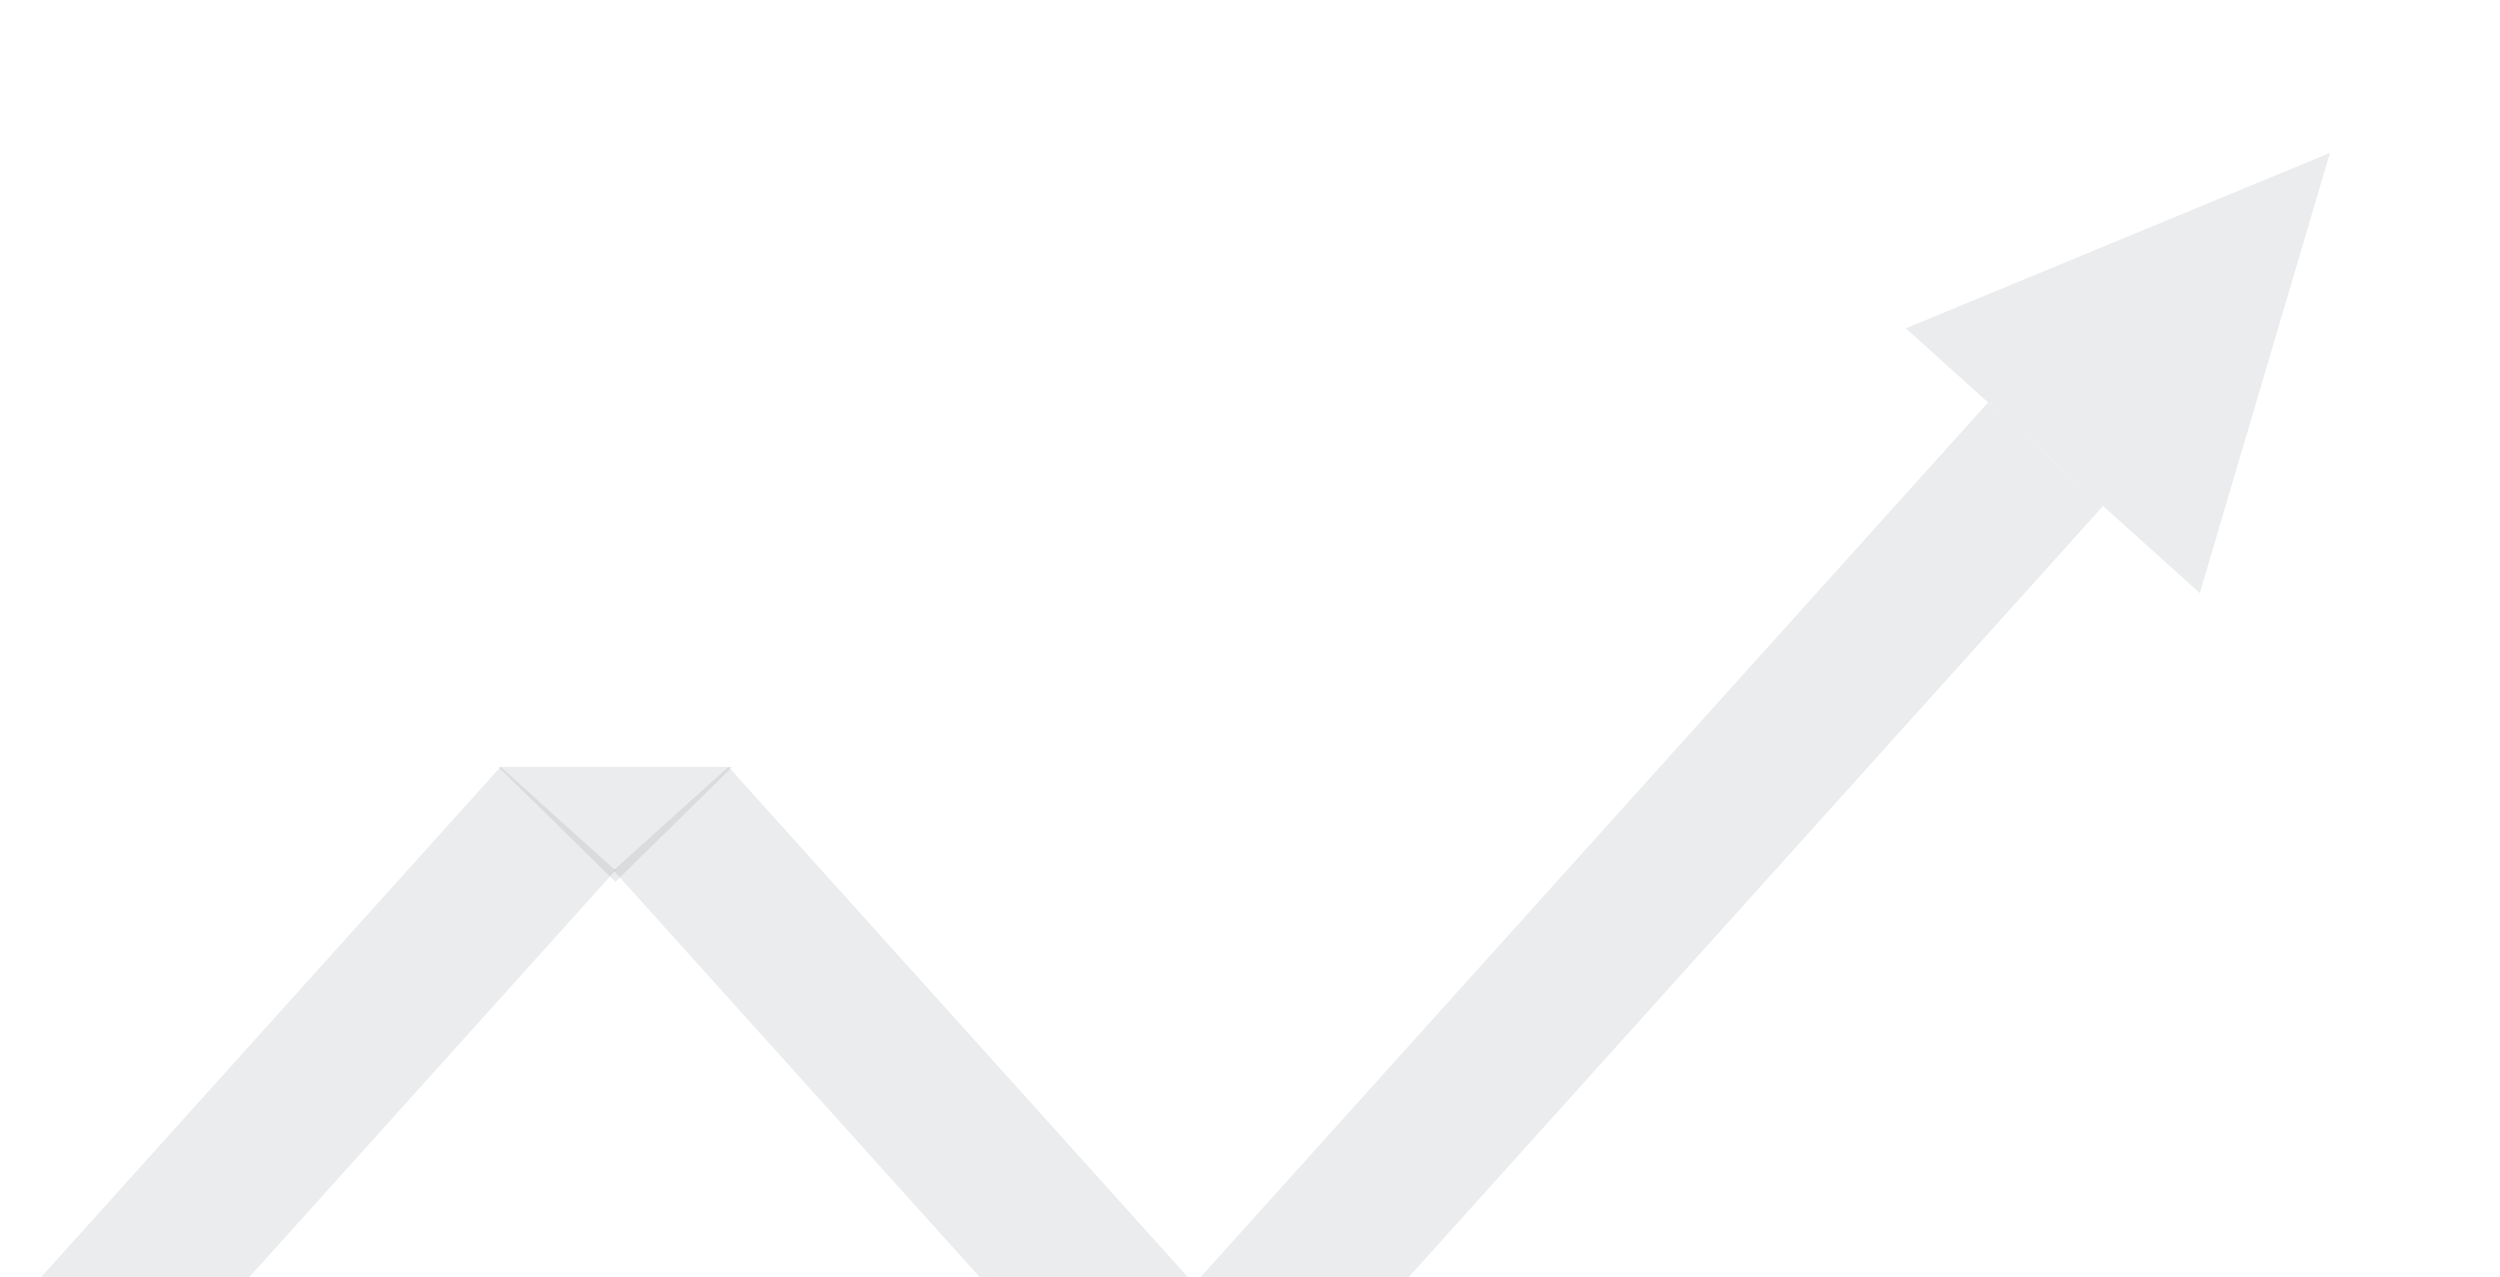 <?xml version="1.0" encoding="UTF-8"?> <svg xmlns="http://www.w3.org/2000/svg" width="652" height="333" viewBox="0 0 652 333" fill="none"> <path d="M160.5 230L130 200L191 200L160.5 230Z" fill="#393E46" fill-opacity="0.1"></path> <rect x="130.542" y="200" width="40.346" height="195.092" transform="rotate(42 130.542 200)" fill="#393E46" fill-opacity="0.1"></rect> <rect x="518.47" y="104.992" width="40.35" height="313.048" transform="rotate(42 518.47 104.992)" fill="#393E46" fill-opacity="0.1"></rect> <rect x="160" y="226.999" width="40.35" height="181.034" transform="rotate(-42 160 226.999)" fill="#393E46" fill-opacity="0.1"></rect> <path d="M607.664 39.861L573.708 154.674L497.03 85.633L607.664 39.861Z" fill="#393E46" fill-opacity="0.1"></path> </svg> 